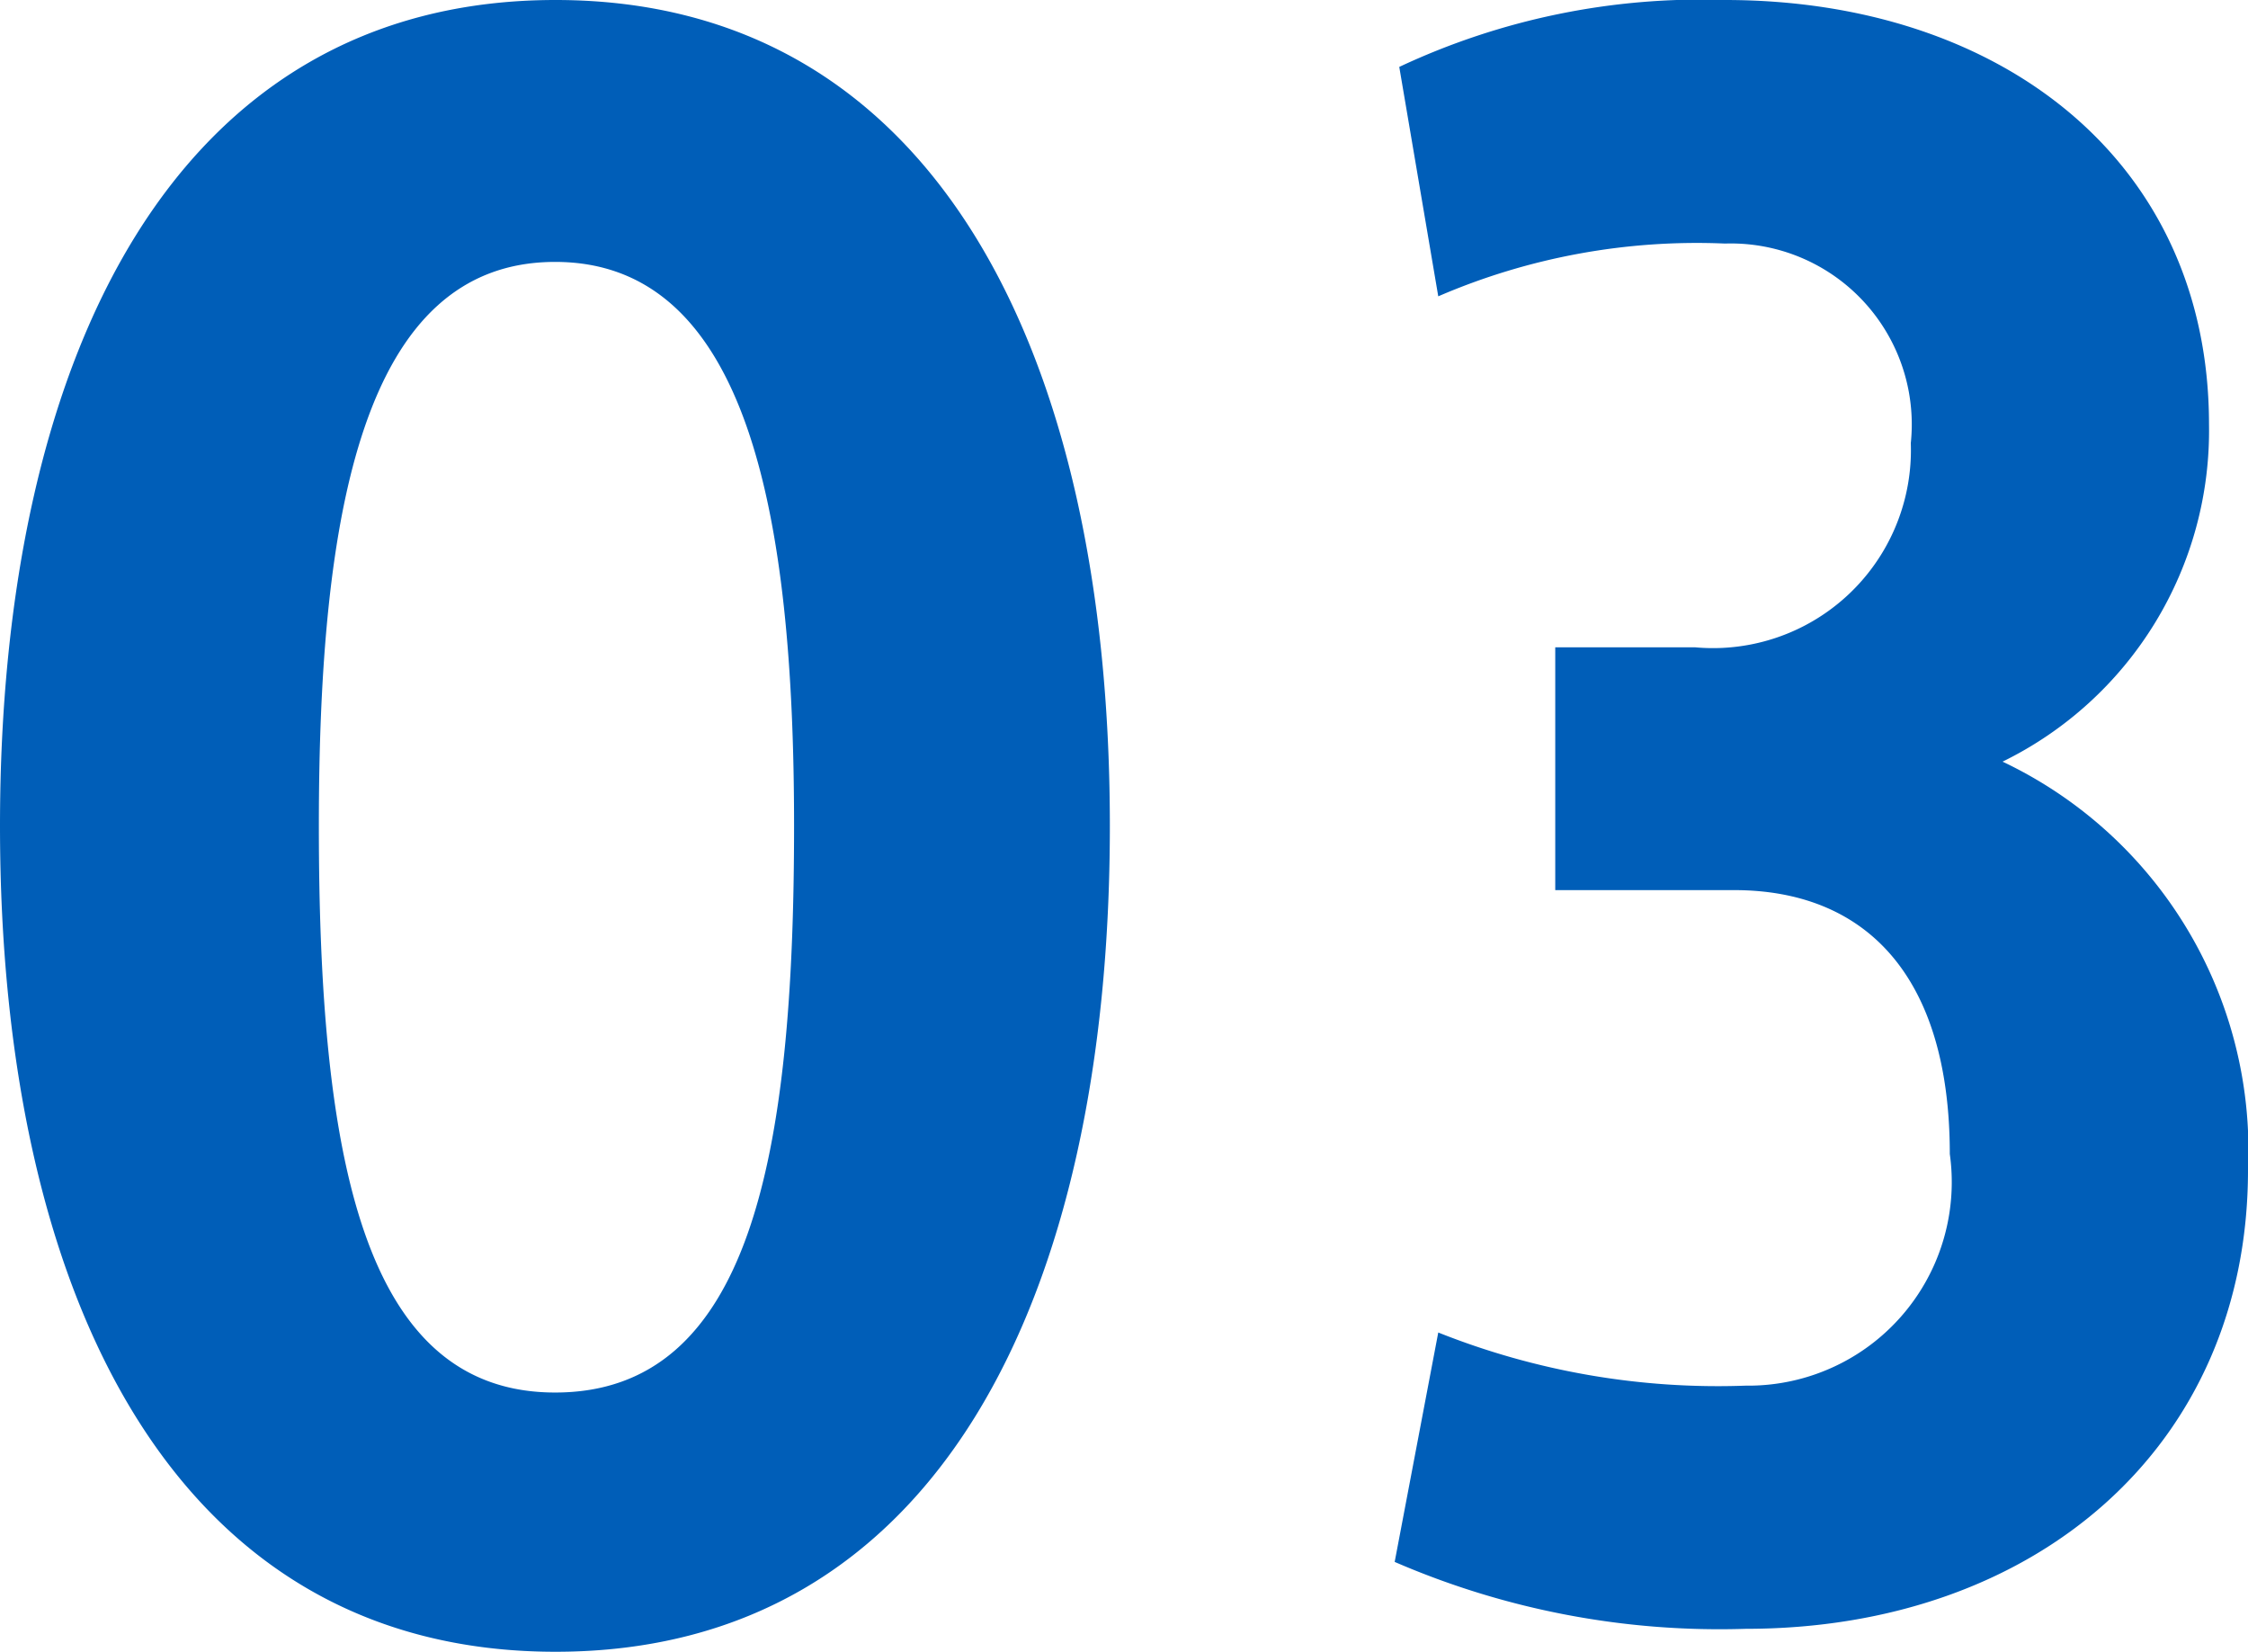 <svg xmlns="http://www.w3.org/2000/svg" width="23.52" height="17.28" viewBox="0 0 23.52 17.28">
  <path id="パス_10096" data-name="パス 10096" d="M.888-8.4C.888-3.48,2.712.24,6.7.24,10.7.24,12.5-3.48,12.5-8.4S10.68-17.04,6.7-17.04.888-13.32.888-8.4Zm3.336,0c0-3.264.456-5.9,2.472-5.9s2.5,2.64,2.5,5.9c0,3.456-.456,5.928-2.5,5.928C4.68-2.472,4.224-4.944,4.224-8.4Zm12.936.672h1.872c1.368,0,2.256.888,2.256,2.76a2.129,2.129,0,0,1-2.136,2.424A7.9,7.9,0,0,1,15.936-3.1L15.48-.7a8.548,8.548,0,0,0,3.672.7c3.024,0,5.256-1.9,5.256-4.8A4.5,4.5,0,0,0,21.84-9.072,3.854,3.854,0,0,0,24-12.6c0-2.76-2.184-4.44-5.064-4.44a7.429,7.429,0,0,0-3.408.7l.408,2.4a6.83,6.83,0,0,1,3-.552,1.893,1.893,0,0,1,1.944,2.088,2.071,2.071,0,0,1-2.256,2.136H17.16Z" transform="translate(-0.888 17.04)" fill="#005eb8"/>
</svg>
